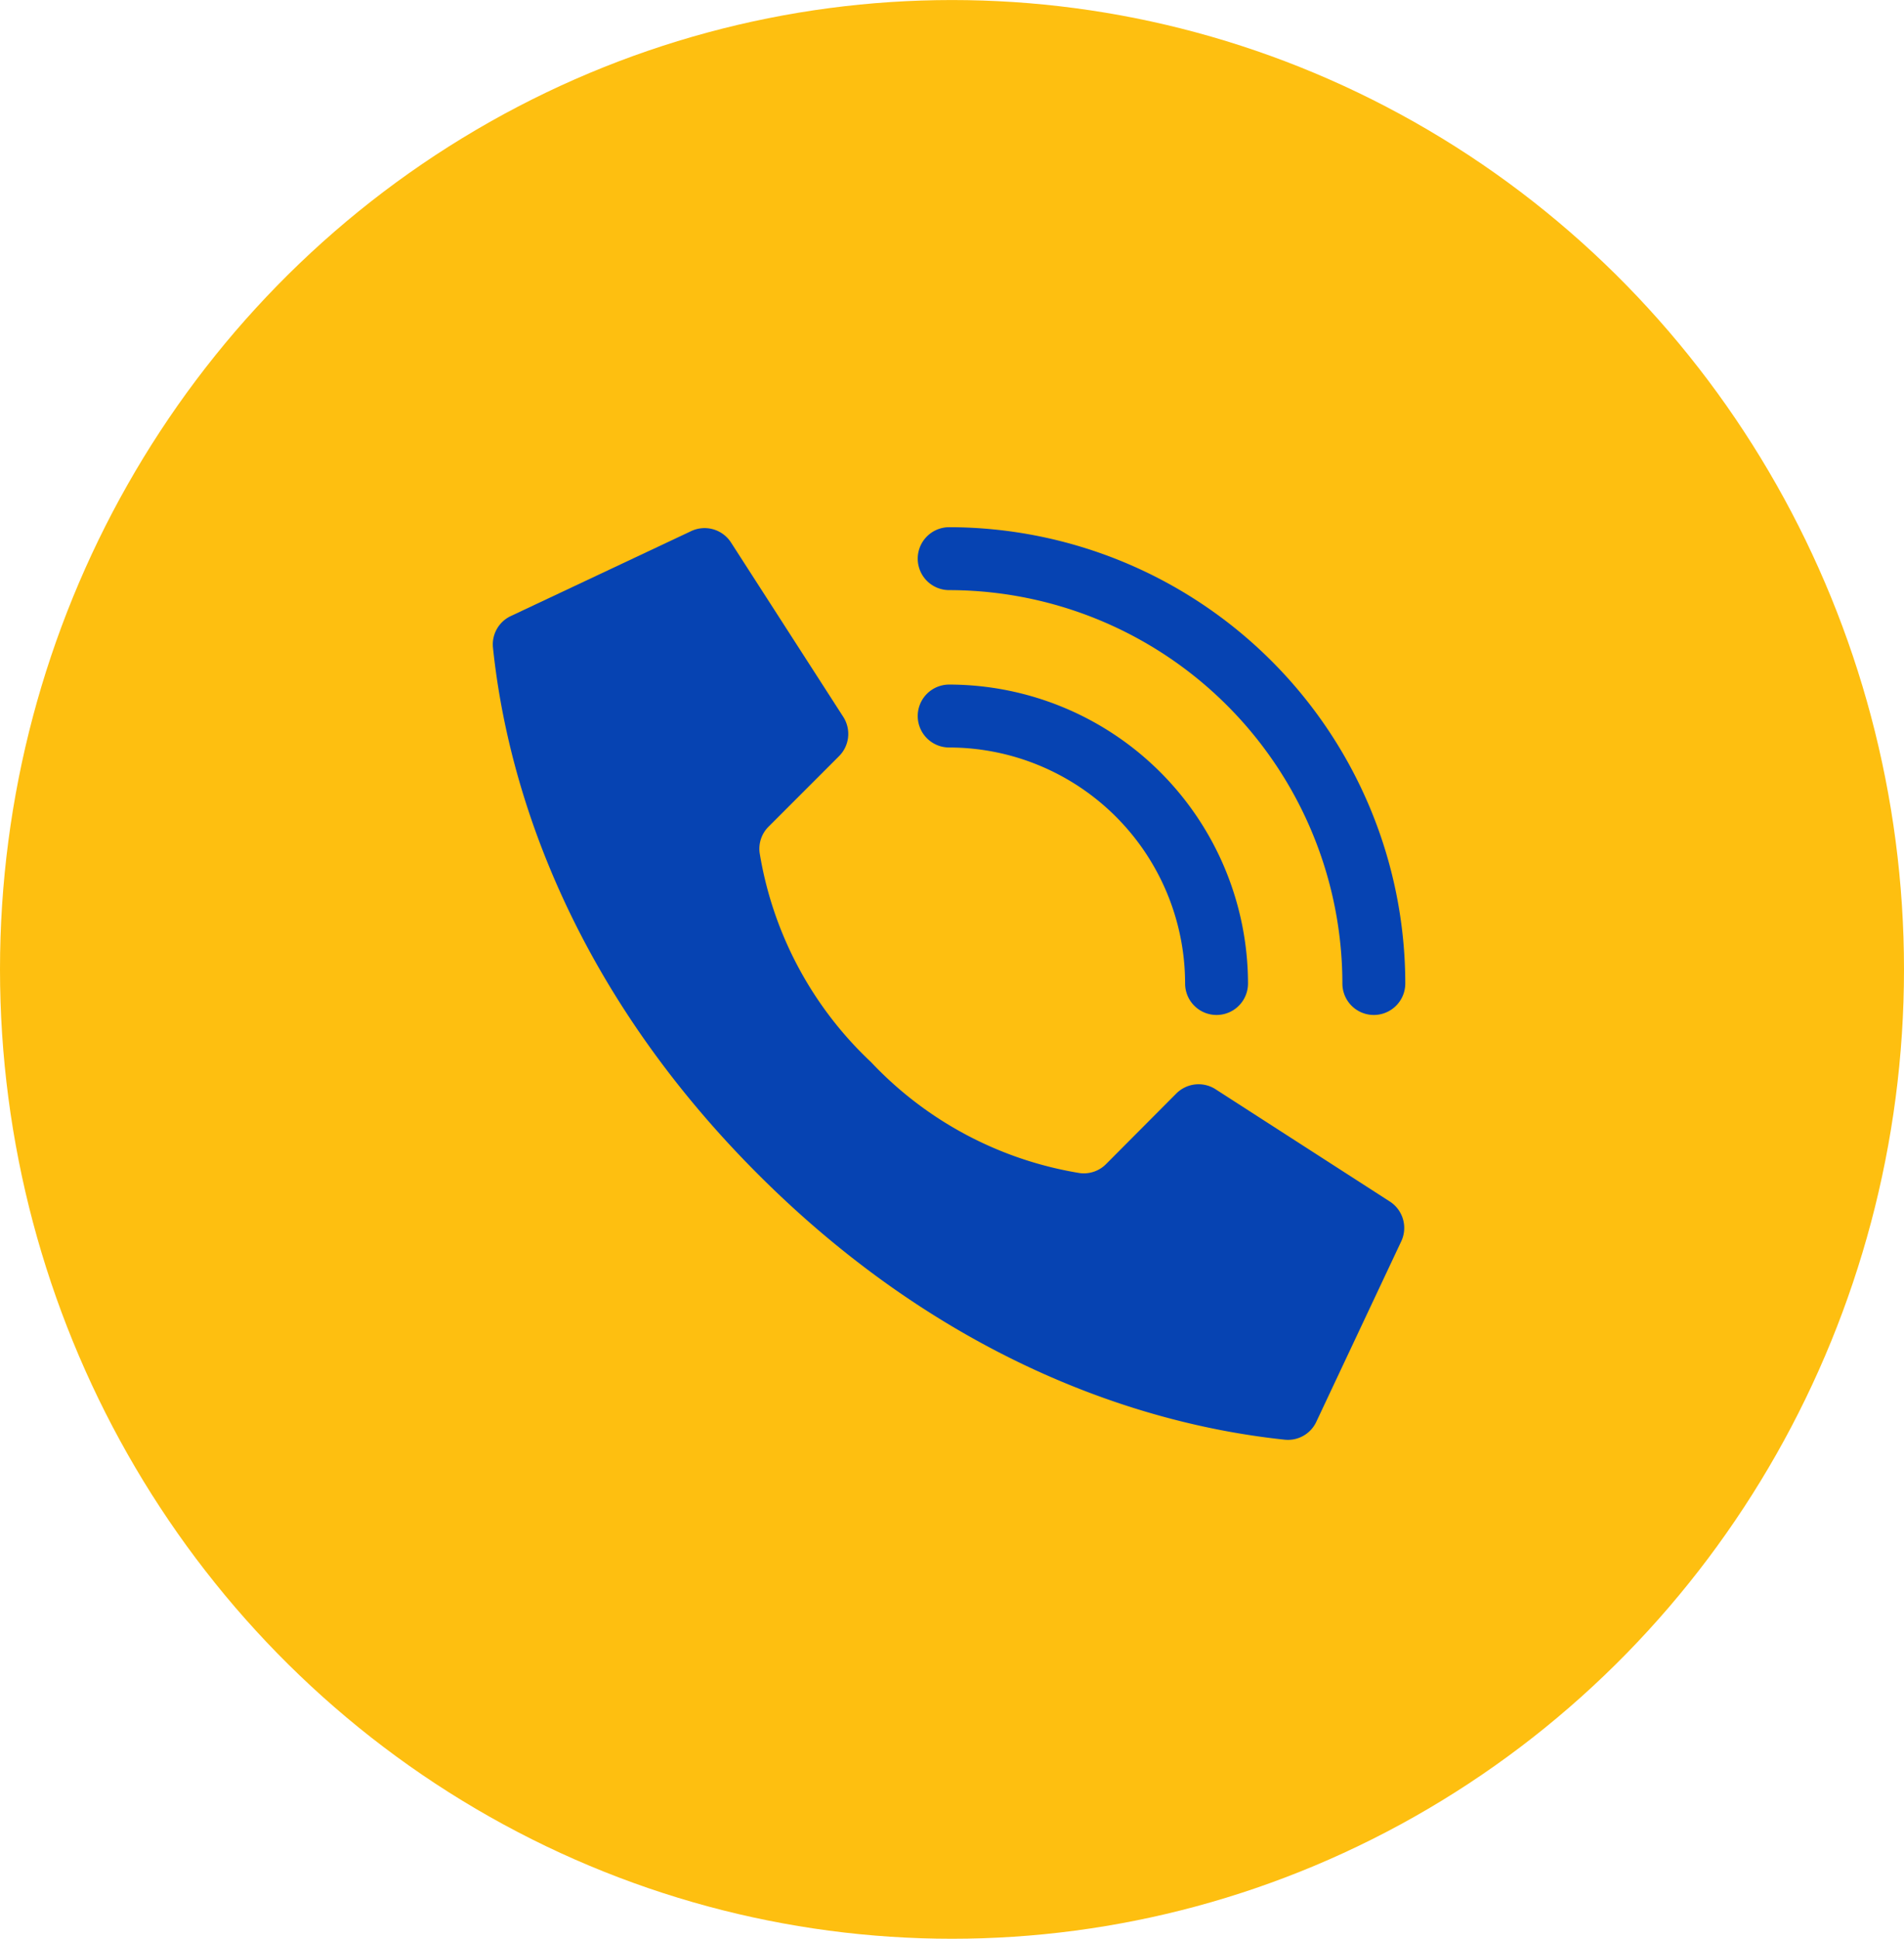 <svg xmlns="http://www.w3.org/2000/svg" width="56" height="57" viewBox="0 0 56 57">
  <g id="Grupo_1672" data-name="Grupo 1672" transform="translate(-308 -4501)">
    <g id="Grupo_1268" data-name="Grupo 1268" transform="translate(307.666 4501.334)">
      <ellipse id="Elipse_27" data-name="Elipse 27" cx="28" cy="28.5" rx="28" ry="28.5" transform="translate(0.334 -0.333)" fill="#febf10"/>
    </g>
    <g id="Page-1" transform="translate(322.5 4516.5)">
      <g id="_003---Call" data-name="003---Call" transform="translate(0 0)">
        <path id="Shape" d="M-645.918,189.218a10.829,10.829,0,0,1-3.27-6.148.92.92,0,0,1,.264-.77l2.072-2.072a.925.925,0,0,0,.13-1.145l-3.3-5.124a.925.925,0,0,0-1.2-.337l-5.3,2.495a.92.92,0,0,0-.509.919c.277,2.637,1.427,9.119,7.8,15.489s12.851,7.52,15.489,7.8a.92.92,0,0,0,.919-.509l2.495-5.3a.925.925,0,0,0-.335-1.2l-5.124-3.3a.925.925,0,0,0-1.145.13L-639,192.223a.92.92,0,0,1-.77.264,10.829,10.829,0,0,1-6.148-3.27Z" transform="translate(657.03 -173.497)" fill="#0643b2"/>
        <path id="Shape-2" data-name="Shape" d="M-409.866,270.991a.925.925,0,0,1-.925-.925,6.947,6.947,0,0,0-6.939-6.939.925.925,0,0,1-.925-.925.925.925,0,0,1,.925-.925,8.8,8.8,0,0,1,8.789,8.789A.925.925,0,0,1-409.866,270.991Z" transform="translate(431.147 -256.65)" fill="#0643b2"/>
        <path id="Shape-3" data-name="Shape" d="M-405.24,187.341a.925.925,0,0,1-.925-.925A11.578,11.578,0,0,0-417.73,174.85a.925.925,0,0,1-.925-.925.925.925,0,0,1,.925-.925,13.43,13.43,0,0,1,13.415,13.415.925.925,0,0,1-.271.654A.925.925,0,0,1-405.24,187.341Z" transform="translate(431.147 -173)" fill="#0643b2"/>
      </g>
    </g>
  </g>
</svg>
